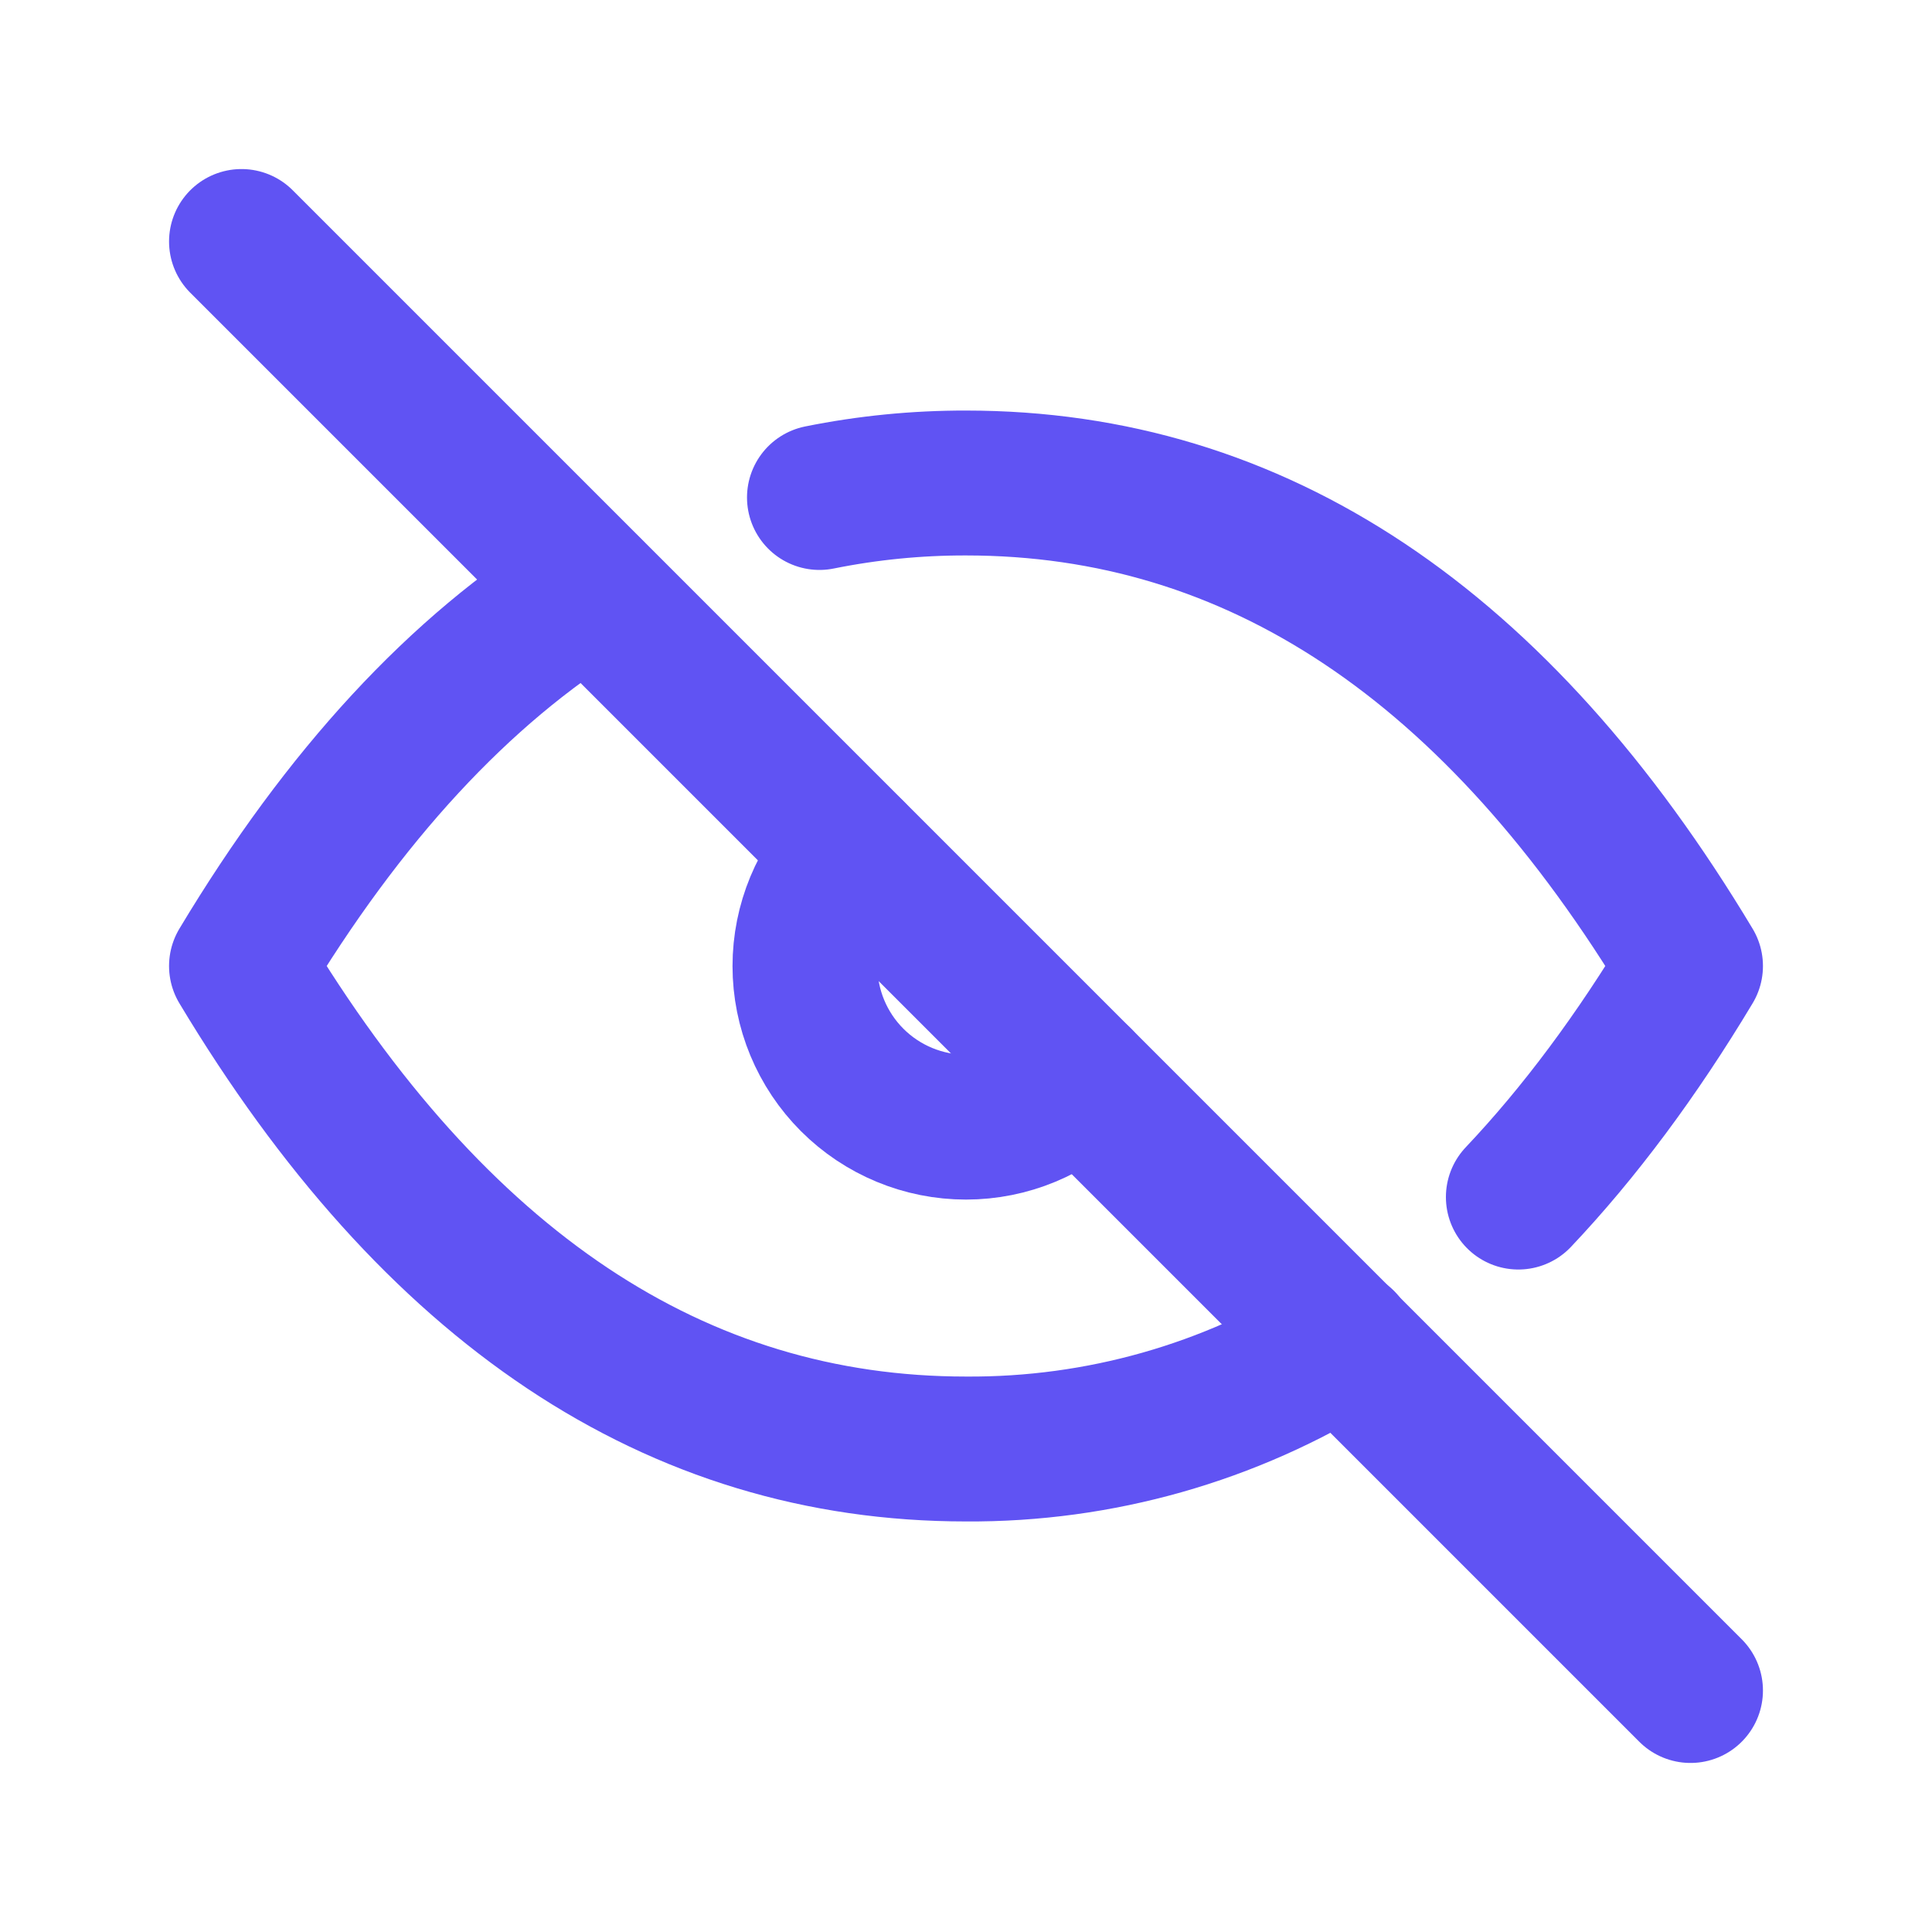 <svg width="20" height="20" viewBox="0 0 20 20" fill="none" xmlns="http://www.w3.org/2000/svg">
<path d="M8.821 8.823C8.509 9.135 8.333 9.559 8.333 10.001C8.333 10.443 8.509 10.867 8.822 11.18C9.134 11.492 9.558 11.668 10 11.668C10.442 11.668 10.866 11.492 11.179 11.179" stroke="#6053F3" stroke-width="1.5" stroke-linecap="round" stroke-linejoin="round"/>
<path d="M13.901 13.894C12.732 14.626 11.379 15.009 10 15C7 15 4.5 13.333 2.5 10C3.56 8.233 4.76 6.935 6.1 6.105M8.483 5.15C8.983 5.049 9.491 4.999 10 5C13 5 15.5 6.667 17.5 10C16.945 10.925 16.351 11.723 15.718 12.392" stroke="#6053F3" stroke-width="1.5" stroke-linecap="round" stroke-linejoin="round"/>
<path d="M2.5 2.5L17.5 17.5" stroke="#6053F3" stroke-width="1.5" stroke-linecap="round" stroke-linejoin="round"/>
</svg>
